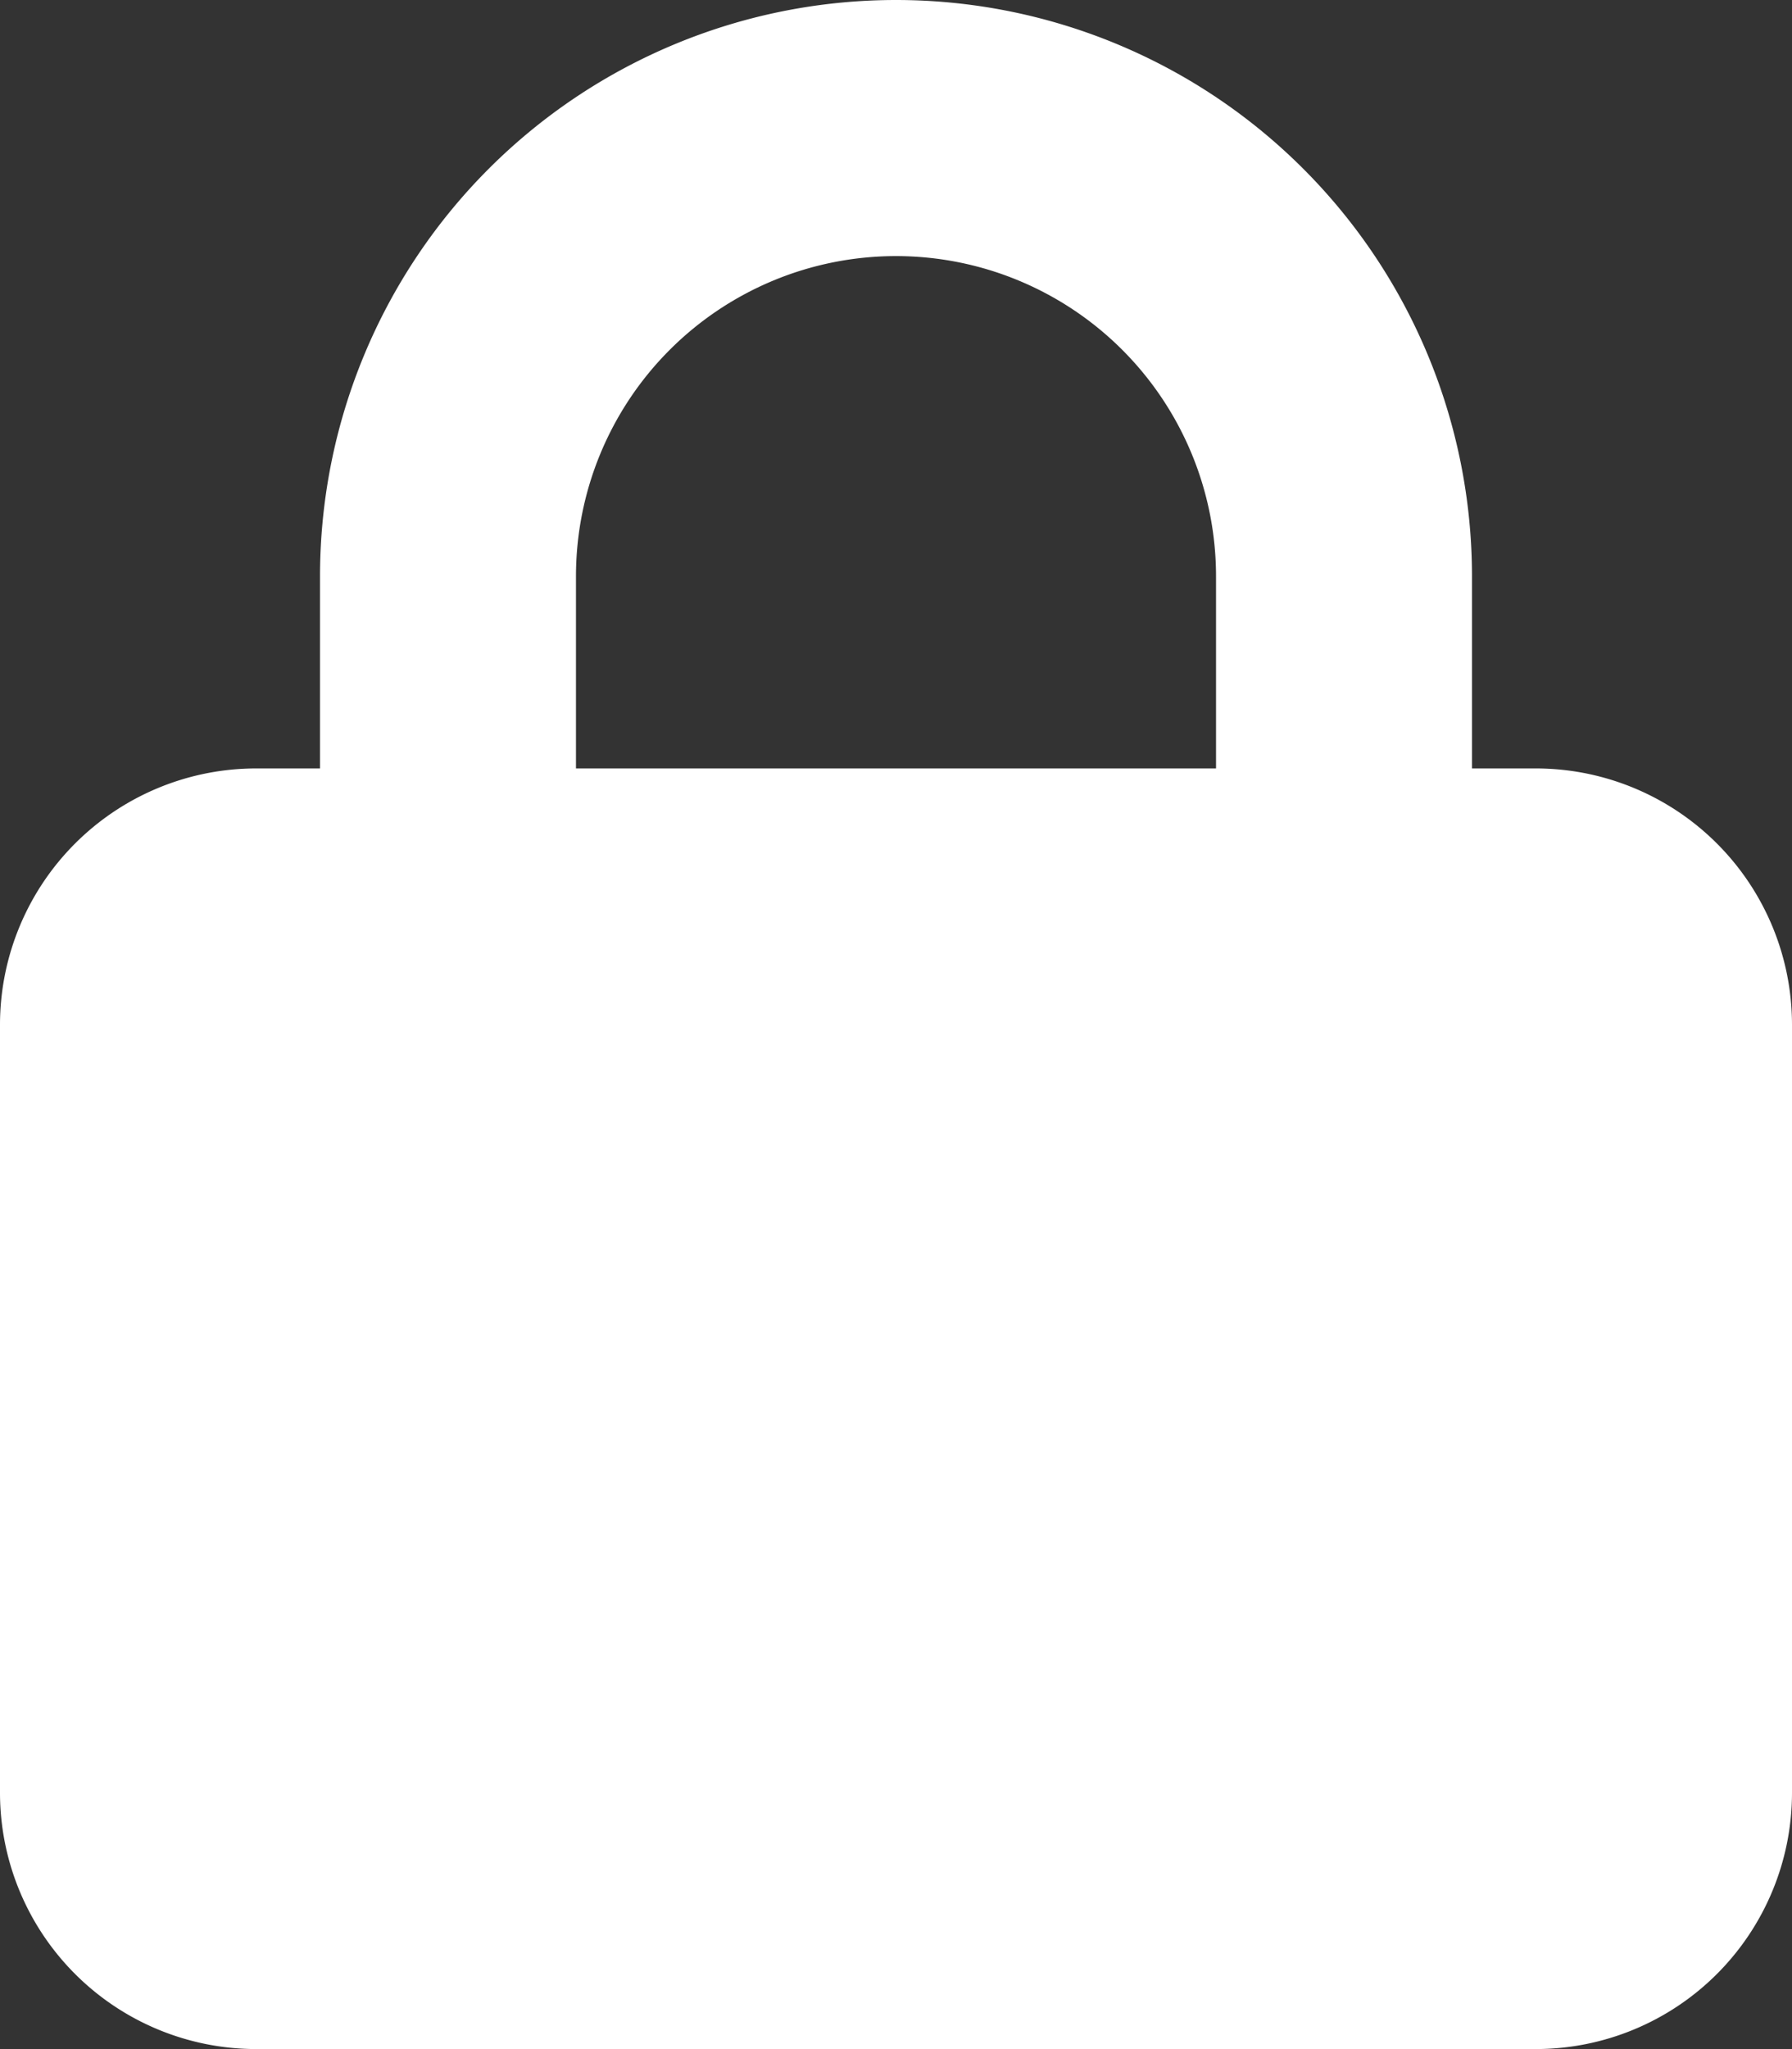 <svg xmlns="http://www.w3.org/2000/svg" width="12" height="13.714" viewBox="0 0 12 13.714">
  <rect x="0" y="0" width="12" height="13.714" fill="#333333" stroke="none"/>
  <path id="lock-solid" d="M3.857,3.857V5.143H8.143V3.857a2.143,2.143,0,0,0-4.286,0ZM2.143,5.143V3.857a3.857,3.857,0,0,1,7.714,0V5.143h.429A1.716,1.716,0,0,1,12,6.857V12a1.716,1.716,0,0,1-1.714,1.714H1.714A1.716,1.716,0,0,1,0,12V6.857A1.716,1.716,0,0,1,1.714,5.143Z" fill="#fff"/>
</svg>
